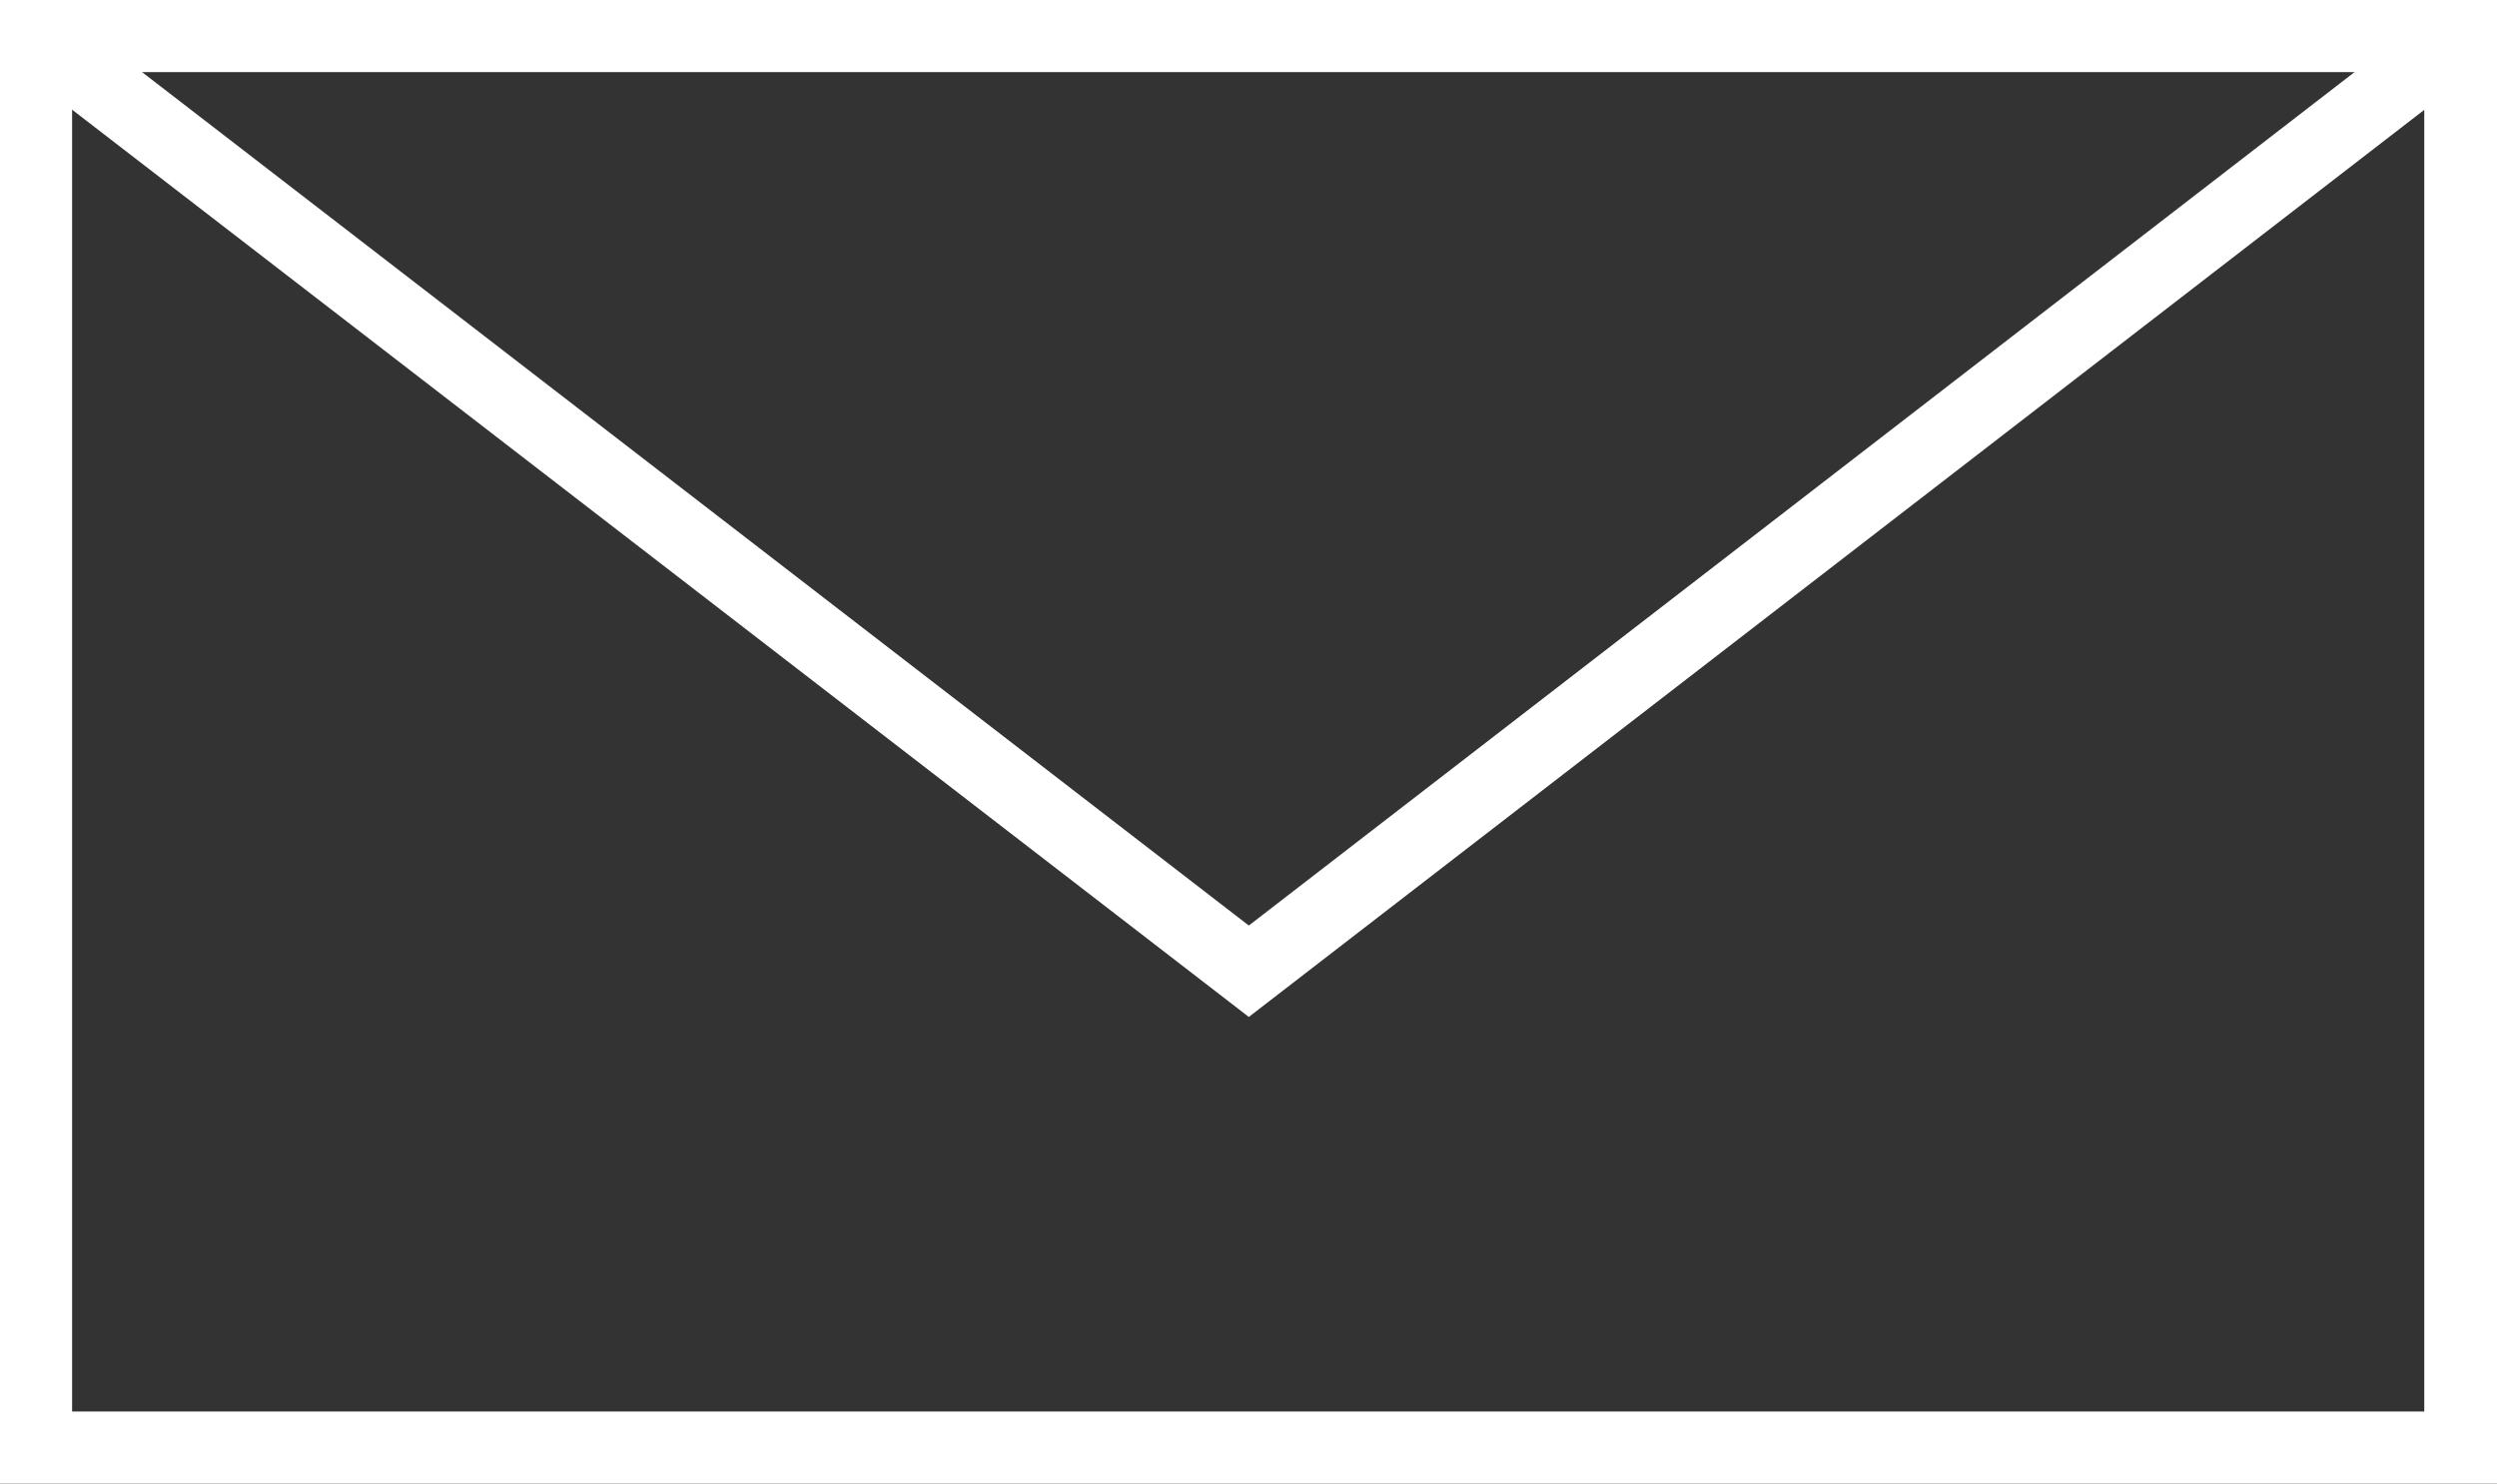 <?xml version="1.0" encoding="UTF-8"?><svg id="_レイヤー_2" xmlns="http://www.w3.org/2000/svg" viewBox="0 0 38.79 23.05"><rect x="0" y="0" width="38.79" height="23.05" fill="#333333" stroke="none"/><defs><style>.cls-1{fill:#fff;stroke-width:0px;}</style></defs><g id="_レイヤー_1-2"><path class="cls-1" d="m38.79,23.05H0V0h38.79v23.05ZM1.12,21.93h36.54V1.12H1.12v20.8Z"/><polygon class="cls-1" points="19.4 15.8 .22 1.01 .91 .12 19.4 14.38 37.51 .4 38.2 1.29 19.4 15.8"/></g></svg>